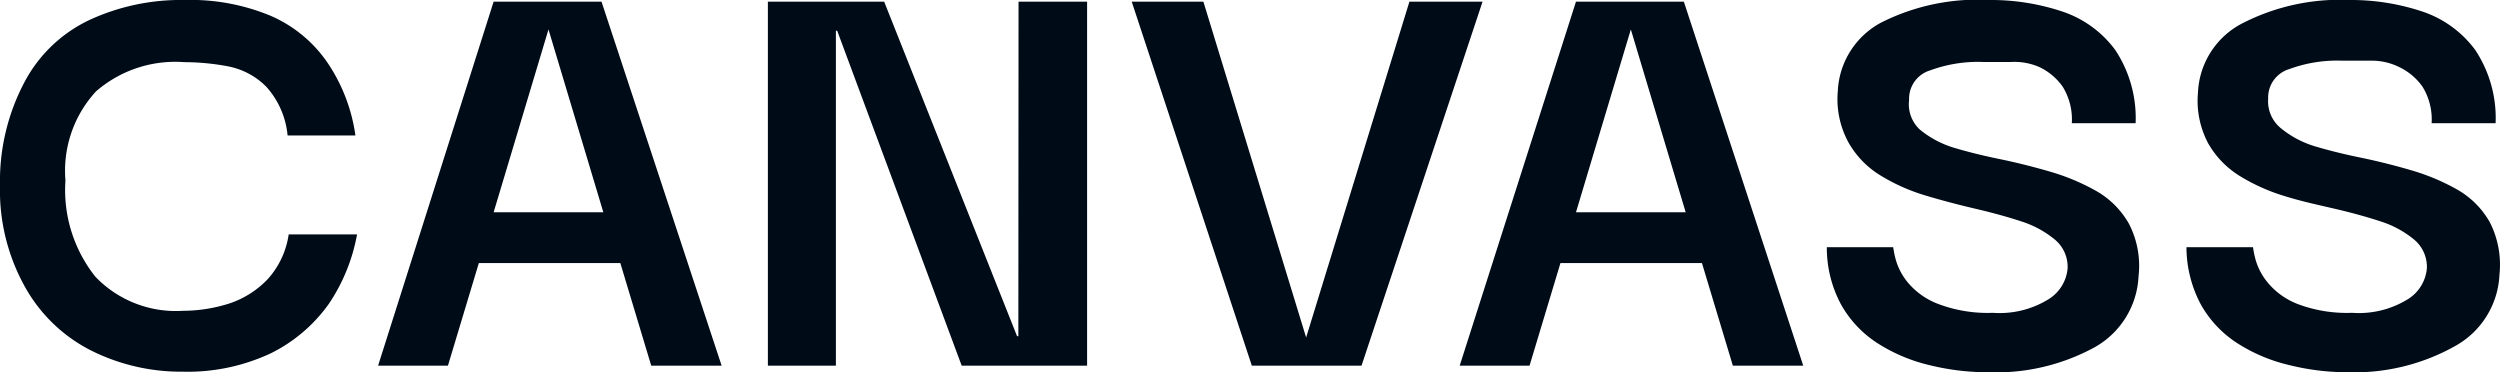 <svg xmlns="http://www.w3.org/2000/svg" viewBox="0 0 136.74 20.37"><defs><style>.cls-1{fill:#000b18;}</style></defs><g id="Layer_2" data-name="Layer 2"><g id="Layer_1-2" data-name="Layer 1"><g id="Layer_2-2" data-name="Layer 2"><g id="Layer_1-2-2" data-name="Layer 1-2"><path class="cls-1" d="M10,20.33a11,11,0,0,1-5-1.15,8.56,8.56,0,0,1-3.59-3.41A10.84,10.84,0,0,1,0,10.12,11.57,11.57,0,0,1,1.35,4.47,7.77,7.77,0,0,1,4.92,1.08,11.91,11.91,0,0,1,10.08,0a11.44,11.44,0,0,1,4.69.85A7.25,7.25,0,0,1,17.9,3.41a9.41,9.41,0,0,1,1.54,4H15.73a4.62,4.62,0,0,0-1.15-2.65,4,4,0,0,0-2.1-1.13,13,13,0,0,0-2.4-.23A6.6,6.6,0,0,0,5.25,5,6.4,6.4,0,0,0,3.58,9.87a7.61,7.61,0,0,0,1.64,5.27A6.1,6.1,0,0,0,10,17a8.43,8.43,0,0,0,2.54-.4,5.11,5.11,0,0,0,2.12-1.35,4.63,4.63,0,0,0,1.13-2.43h3.74A10,10,0,0,1,18,16.6a8.53,8.53,0,0,1-3.18,2.72A10.71,10.71,0,0,1,10,20.33Z"/><path class="cls-1" d="M20.68,20,27,.09h5.9L39.47,20H35.62l-1.69-5.61H26.19L24.5,20ZM30,1.61l-3,10h6Z"/><path class="cls-1" d="M55.71.09h3.75V20H52.6L45.79,1.68h-.07V20H42V.09h6.36l7.27,18.3h.07Z"/><path class="cls-1" d="M77.09.09h4L74.47,20h-6L61.9.09h3.92l5.62,18.37Z"/><path class="cls-1" d="M79.84,20,86.2.09h5.9L98.63,20H94.78l-1.69-5.61H85.35L83.66,20ZM89.2,1.61l-3,10h6Z"/><path class="cls-1" d="M108.73,20.36a13.22,13.22,0,0,1-3.2-.39,9.14,9.14,0,0,1-2.84-1.2,6,6,0,0,1-2-2.13,6.55,6.55,0,0,1-.77-3.12h3.63a5.47,5.47,0,0,0,.14.68,3.43,3.43,0,0,0,.66,1.25A4,4,0,0,0,106,16.62a7.63,7.63,0,0,0,3,.49,5.1,5.1,0,0,0,3.09-.77,2.21,2.21,0,0,0,1-1.66,1.94,1.94,0,0,0-.69-1.57,5.5,5.5,0,0,0-1.84-1c-.76-.25-1.6-.48-2.5-.69s-1.82-.45-2.72-.72a10.42,10.42,0,0,1-2.48-1.1,5,5,0,0,1-1.74-1.78A4.94,4.94,0,0,1,100.52,5a4.48,4.48,0,0,1,2.4-3.78A11.73,11.73,0,0,1,108.83,0a12.34,12.34,0,0,1,3.94.62,5.92,5.92,0,0,1,2.93,2.12,6.74,6.74,0,0,1,1.11,4h-3.49a3.4,3.4,0,0,0-.5-2,3.28,3.28,0,0,0-1.25-1.06A3.38,3.38,0,0,0,110,3.39h-1.52a7.56,7.56,0,0,0-2.91.46,1.62,1.62,0,0,0-1.15,1.62A1.89,1.89,0,0,0,105,7.08a5.36,5.36,0,0,0,1.87,1q1.17.35,2.55.63c.91.19,1.83.42,2.75.69a11.74,11.74,0,0,1,2.51,1.06,4.75,4.75,0,0,1,1.76,1.77,5,5,0,0,1,.53,2.88,4.7,4.7,0,0,1-2.43,3.9A11.27,11.27,0,0,1,108.73,20.36Z"/><path class="cls-1" d="M128.41,20.36a13.14,13.14,0,0,1-3.19-.39,9.09,9.09,0,0,1-2.85-1.2,6,6,0,0,1-2-2.13,6.71,6.71,0,0,1-.78-3.12h3.64a5.47,5.47,0,0,0,.14.68,3.43,3.43,0,0,0,.66,1.25,4,4,0,0,0,1.62,1.17,7.63,7.63,0,0,0,3,.49,5.1,5.1,0,0,0,3.09-.77,2.21,2.21,0,0,0,1-1.66,1.94,1.94,0,0,0-.69-1.57,5.5,5.5,0,0,0-1.84-1c-.76-.25-1.6-.48-2.5-.69s-1.8-.4-2.7-.68a10.42,10.42,0,0,1-2.48-1.1,5,5,0,0,1-1.74-1.78,4.94,4.94,0,0,1-.57-2.79,4.48,4.48,0,0,1,2.4-3.78A11.7,11.7,0,0,1,128.52,0a12.34,12.34,0,0,1,3.94.62,5.92,5.92,0,0,1,2.93,2.12,6.74,6.74,0,0,1,1.11,4H133a3.4,3.4,0,0,0-.5-2,3.28,3.28,0,0,0-1.25-1.06,3.36,3.36,0,0,0-1.61-.36h-1.52a7.56,7.56,0,0,0-2.91.46,1.62,1.62,0,0,0-1.15,1.62A1.89,1.89,0,0,0,124.74,7a5.36,5.36,0,0,0,1.87,1q1.17.35,2.55.63c.91.19,1.83.42,2.75.69a11.74,11.74,0,0,1,2.51,1.06,4.75,4.75,0,0,1,1.76,1.77,5.12,5.12,0,0,1,.53,2.88,4.7,4.7,0,0,1-2.43,3.9A11.25,11.25,0,0,1,128.41,20.36Z"/></g></g></g></g></svg>